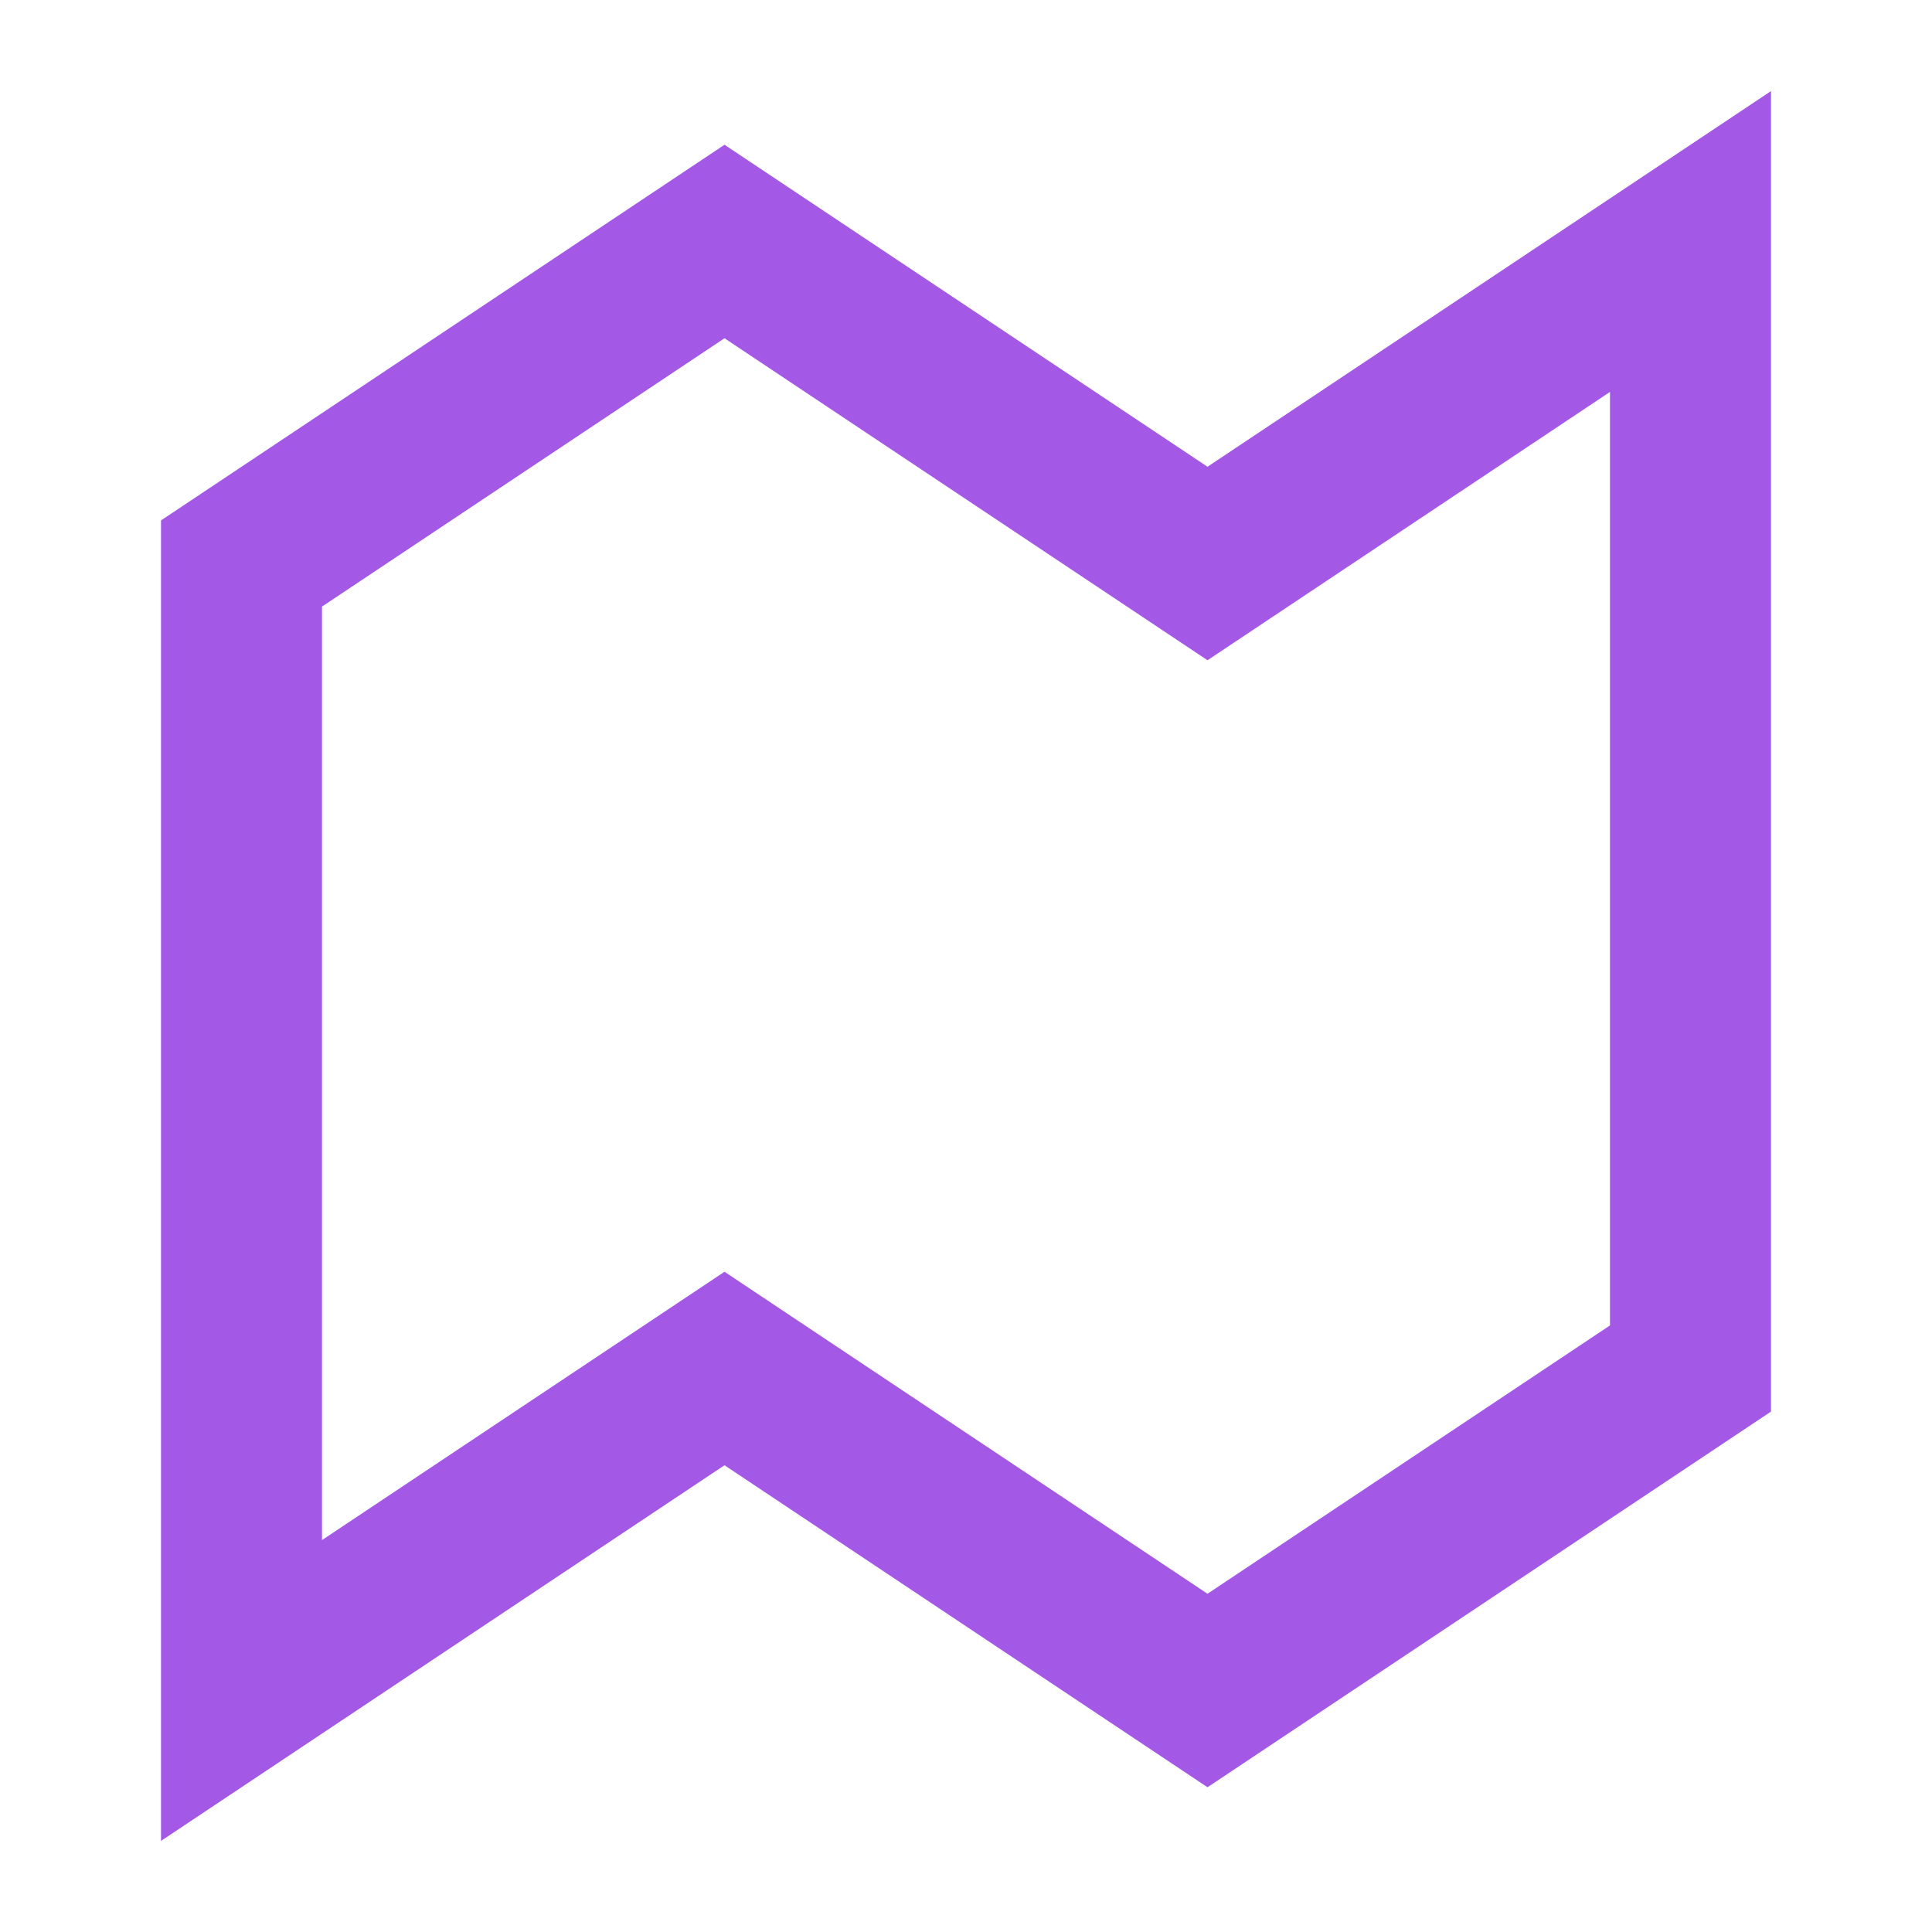 <?xml version="1.0" encoding="UTF-8"?>
<svg xmlns="http://www.w3.org/2000/svg" width="24" height="24" viewBox="0 0 24 24"><path d="M3 7l6-4 6 4 6-4v14l-6 4-6-4-6 4z" fill="none" stroke="#a459e6" stroke-width="2"/></svg>